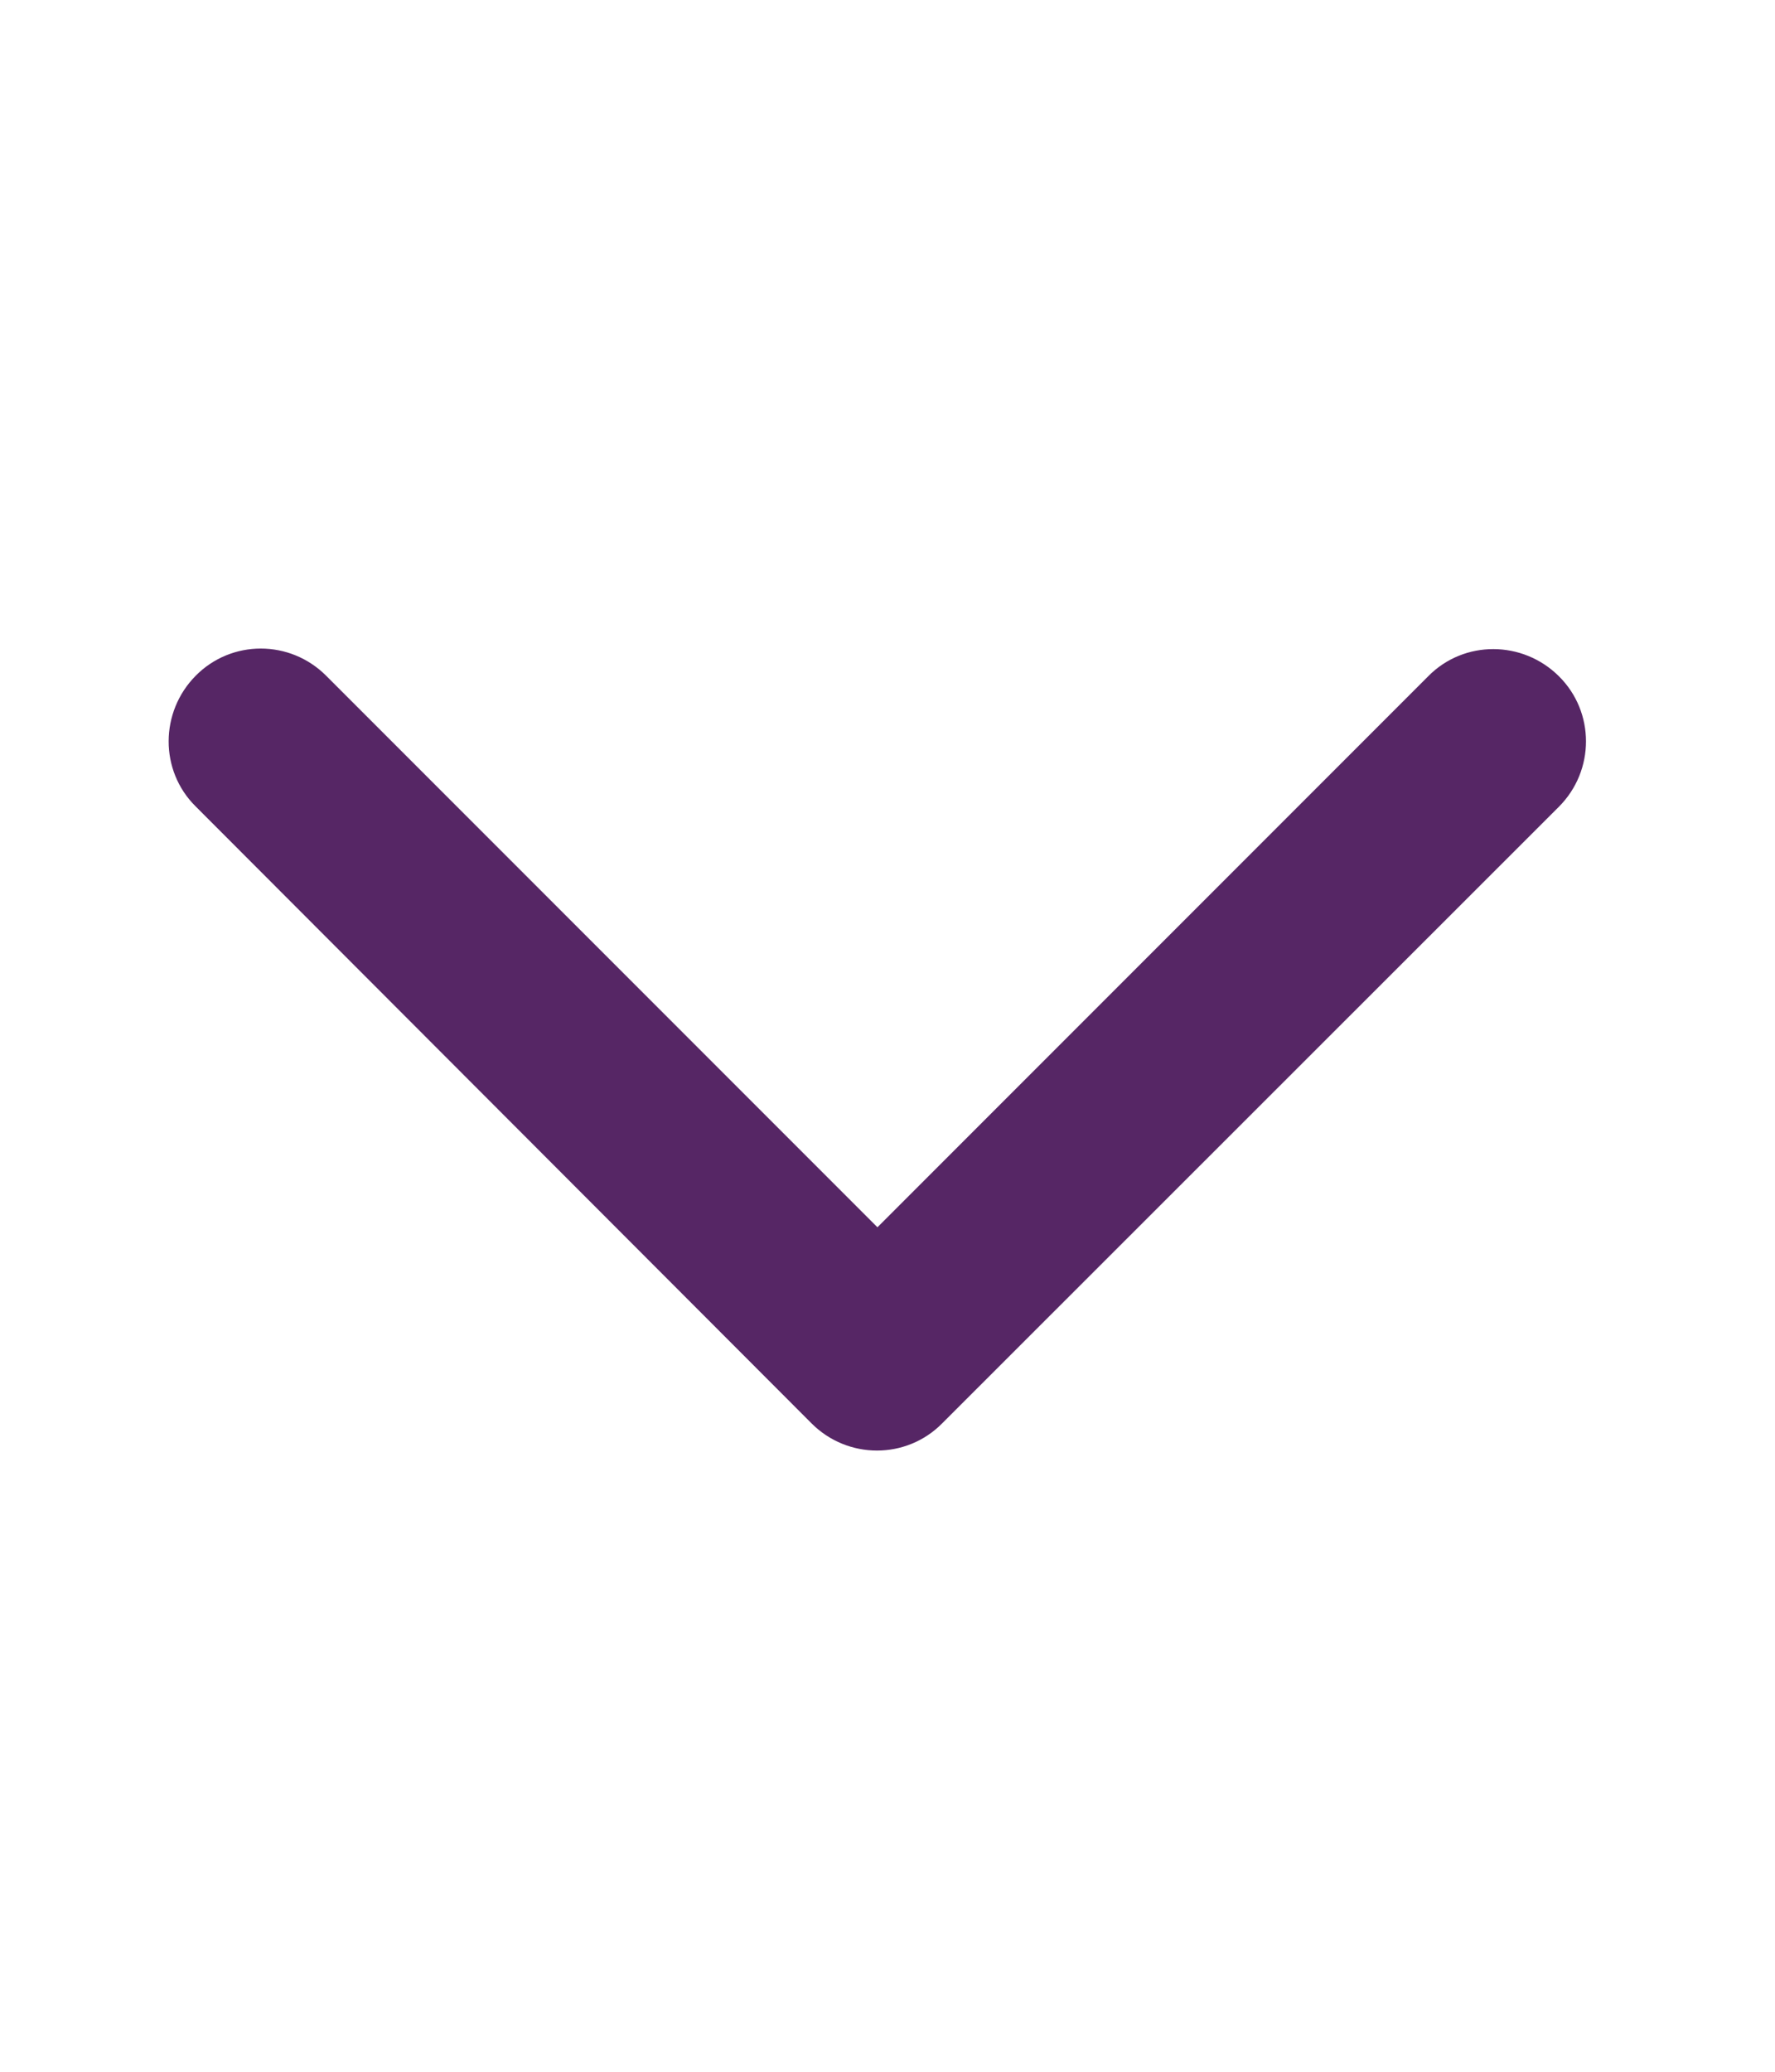 <svg xmlns="http://www.w3.org/2000/svg" width="18" height="21" viewBox="0 0 18 21" fill="none"><path d="M8.23 14.428C8.597 14.795 9.191 14.795 9.554 14.428L15.808 8.178C16.175 7.811 16.175 7.217 15.808 6.854C15.441 6.49 14.847 6.486 14.484 6.854L8.898 12.44L3.308 6.85C2.941 6.482 2.347 6.482 1.984 6.85C1.621 7.217 1.617 7.811 1.984 8.174L8.23 14.428Z" fill="#562665"></path></svg>